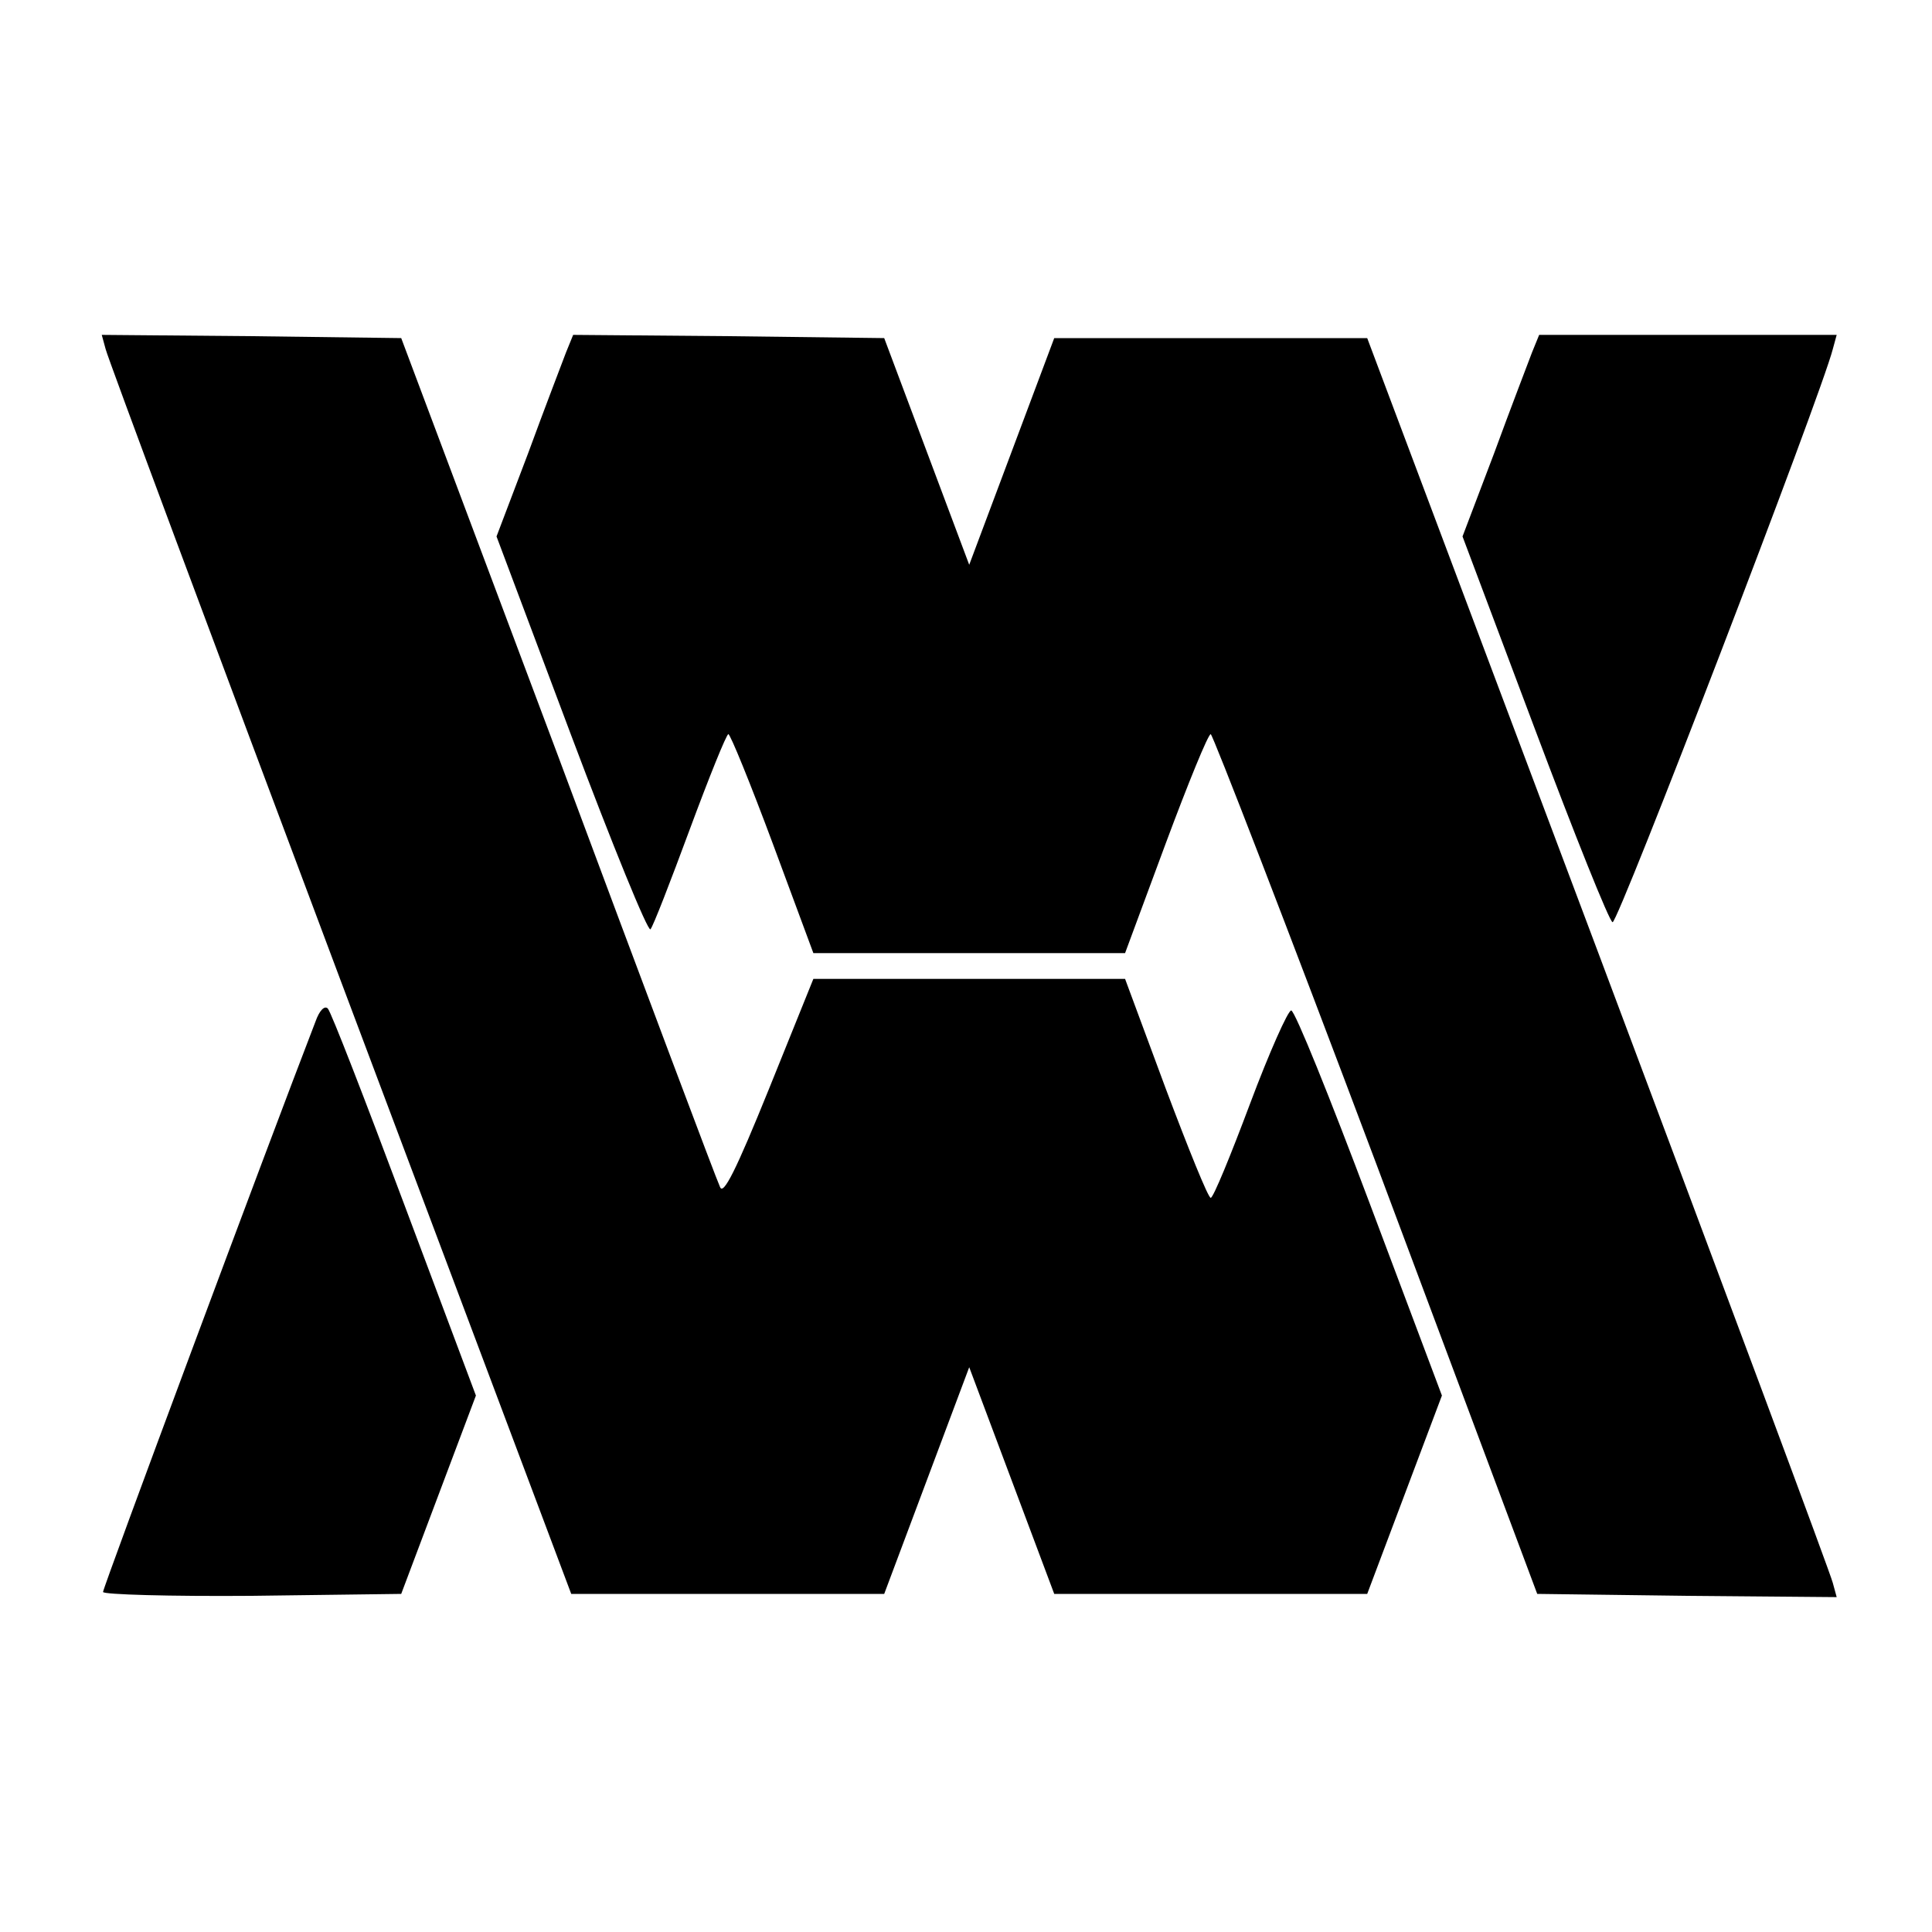 <svg version="1" xmlns="http://www.w3.org/2000/svg" width="400" height="400" viewBox="0 0 300 300"><path d="M16.4 54.2c.3 1.3 16.7 45.3 36.4 97.8l35.9 95.5h48.6l6.6-17.6 6.6-17.6 6.6 17.6 6.6 17.6h48.6l5.8-15.4 5.8-15.4-11.2-29.8c-6.2-16.5-11.6-29.9-12.2-30-.5 0-3.4 6.5-6.4 14.5-3 8-5.7 14.6-6.1 14.6-.4 0-3.5-7.7-7-17l-6.3-17h-48.4l-6.9 17.1c-5.1 12.6-7.1 16.6-7.6 15.2-.5-1-11.8-31.1-25.1-66.8l-24.4-65-23.3-.3-23.2-.2.6 2.2z"/><path d="M87.9 54.7c-.6 1.6-3.3 8.6-5.9 15.7l-4.9 12.9 11.6 30.9c6.4 17 11.9 30.5 12.3 30.1.4-.4 3.1-7.4 6.1-15.5 3-8.1 5.7-14.8 6-14.8.3 0 3.4 7.6 6.9 17l6.3 17h48.4l6.3-17c3.5-9.4 6.6-17 7-17 .3 0 11.9 30 25.7 66.7l25 66.8 23.3.3 23.2.2-.6-2.2c-.3-1.3-16.7-45.3-36.4-97.8l-35.9-95.5h-48.6l-6.6 17.6-6.6 17.6-6.6-17.6-6.6-17.6-24.2-.3L89 52l-1.1 2.7zM237.9 54.7c-.6 1.6-3.3 8.6-5.9 15.7l-4.9 12.9 11.2 29.8c6.2 16.5 11.6 30 12.1 30.1.8.3 32.4-81.9 34.2-89l.6-2.2H239l-1.1 2.7zM49 158.6c-7.5 19.4-33 87.9-33 88.6 0 .4 10.4.7 23.1.6l23.2-.3 5.8-15.4 5.8-15.4-11.1-29.6c-6.1-16.3-11.4-30-11.9-30.5s-1.3.3-1.9 2z"/></svg>
